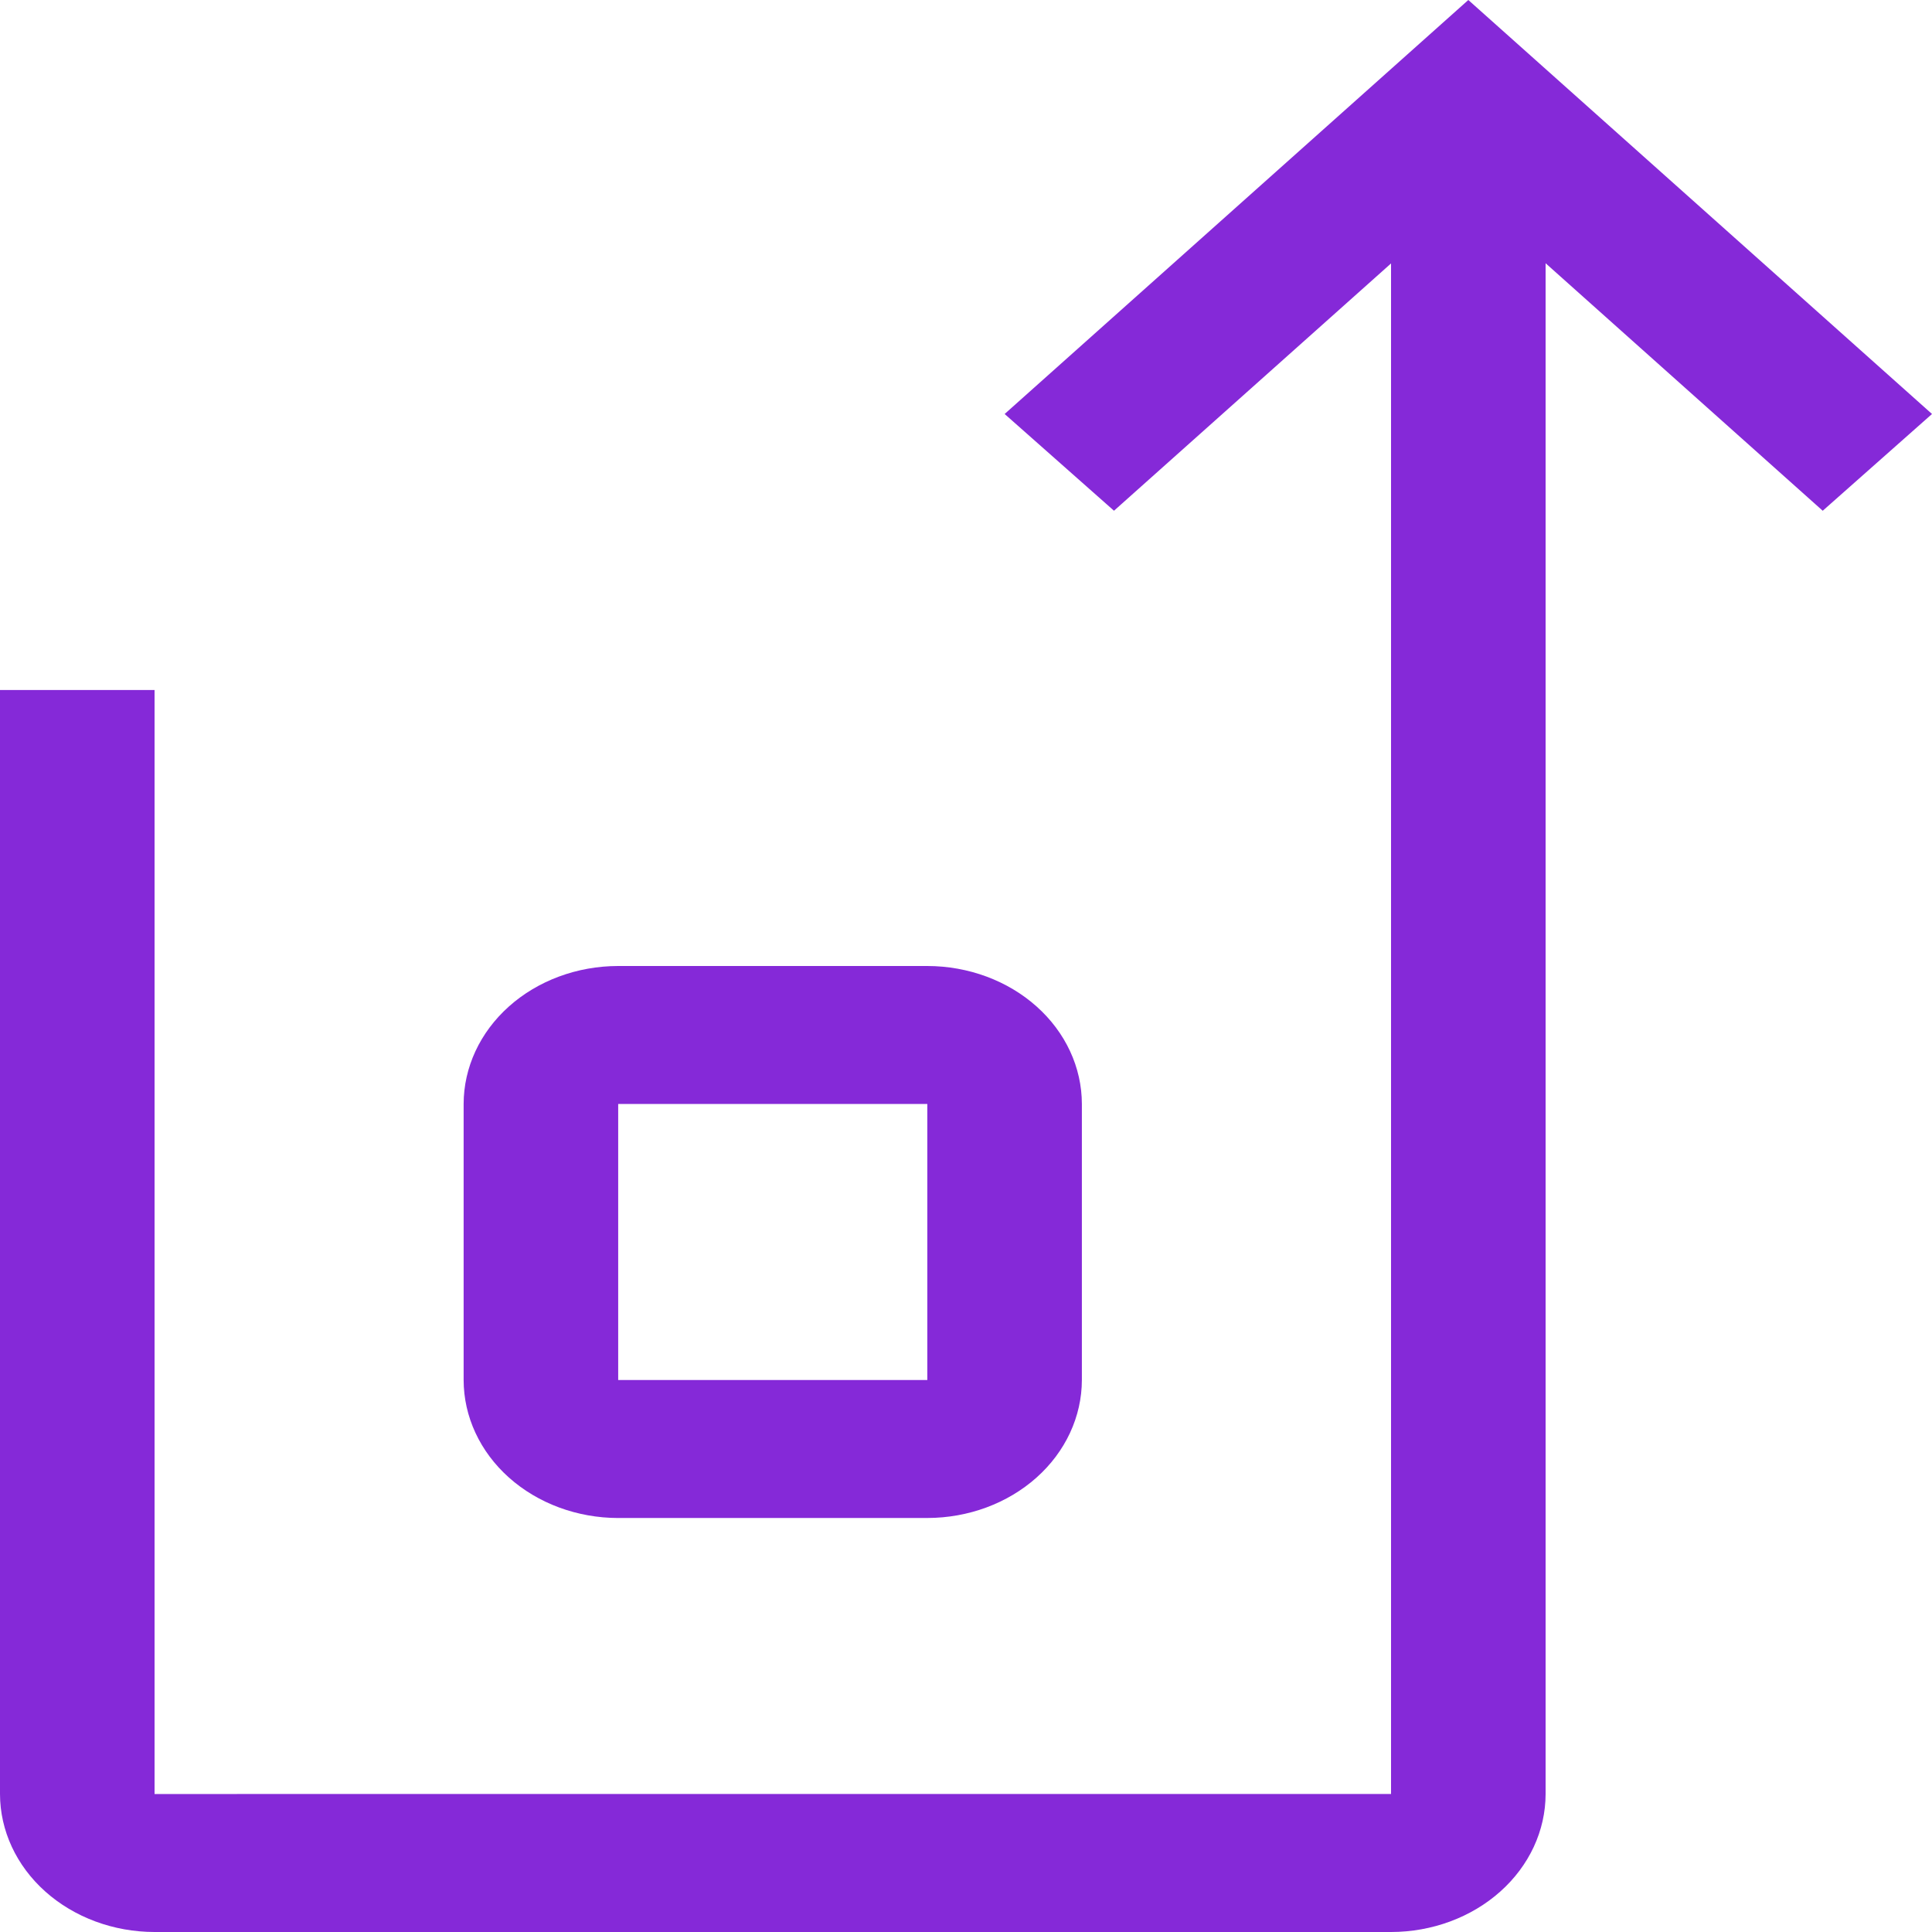 <svg xmlns="http://www.w3.org/2000/svg" width="82" height="82" fill="#8529d8" xmlns:v="https://vecta.io/nano"><path d="M62.32 0L42.64 17.571l4.641 4.106L59.04 11.181v64.962H6.56V29.286H0v46.857c.002 1.553.693 3.042 1.923 4.14S4.821 81.999 6.56 82h52.48c1.739-.001 3.407-.619 4.637-1.717s1.922-2.587 1.923-4.14v-64.97l11.762 10.505L82 17.571 62.32 0zM39.358 64.429h-13.12c-1.739-.002-3.407-.619-4.637-1.717s-1.921-2.587-1.923-4.14V46.857c.002-1.553.694-3.042 1.923-4.14s2.897-1.716 4.637-1.717h13.12c1.739.002 3.407.619 4.637 1.717s1.922 2.587 1.923 4.14v11.714c-.002 1.553-.693 3.042-1.923 4.14s-2.897 1.716-4.637 1.717zm-13.12-17.571v11.714h13.12V46.857h-13.12z"/></svg>